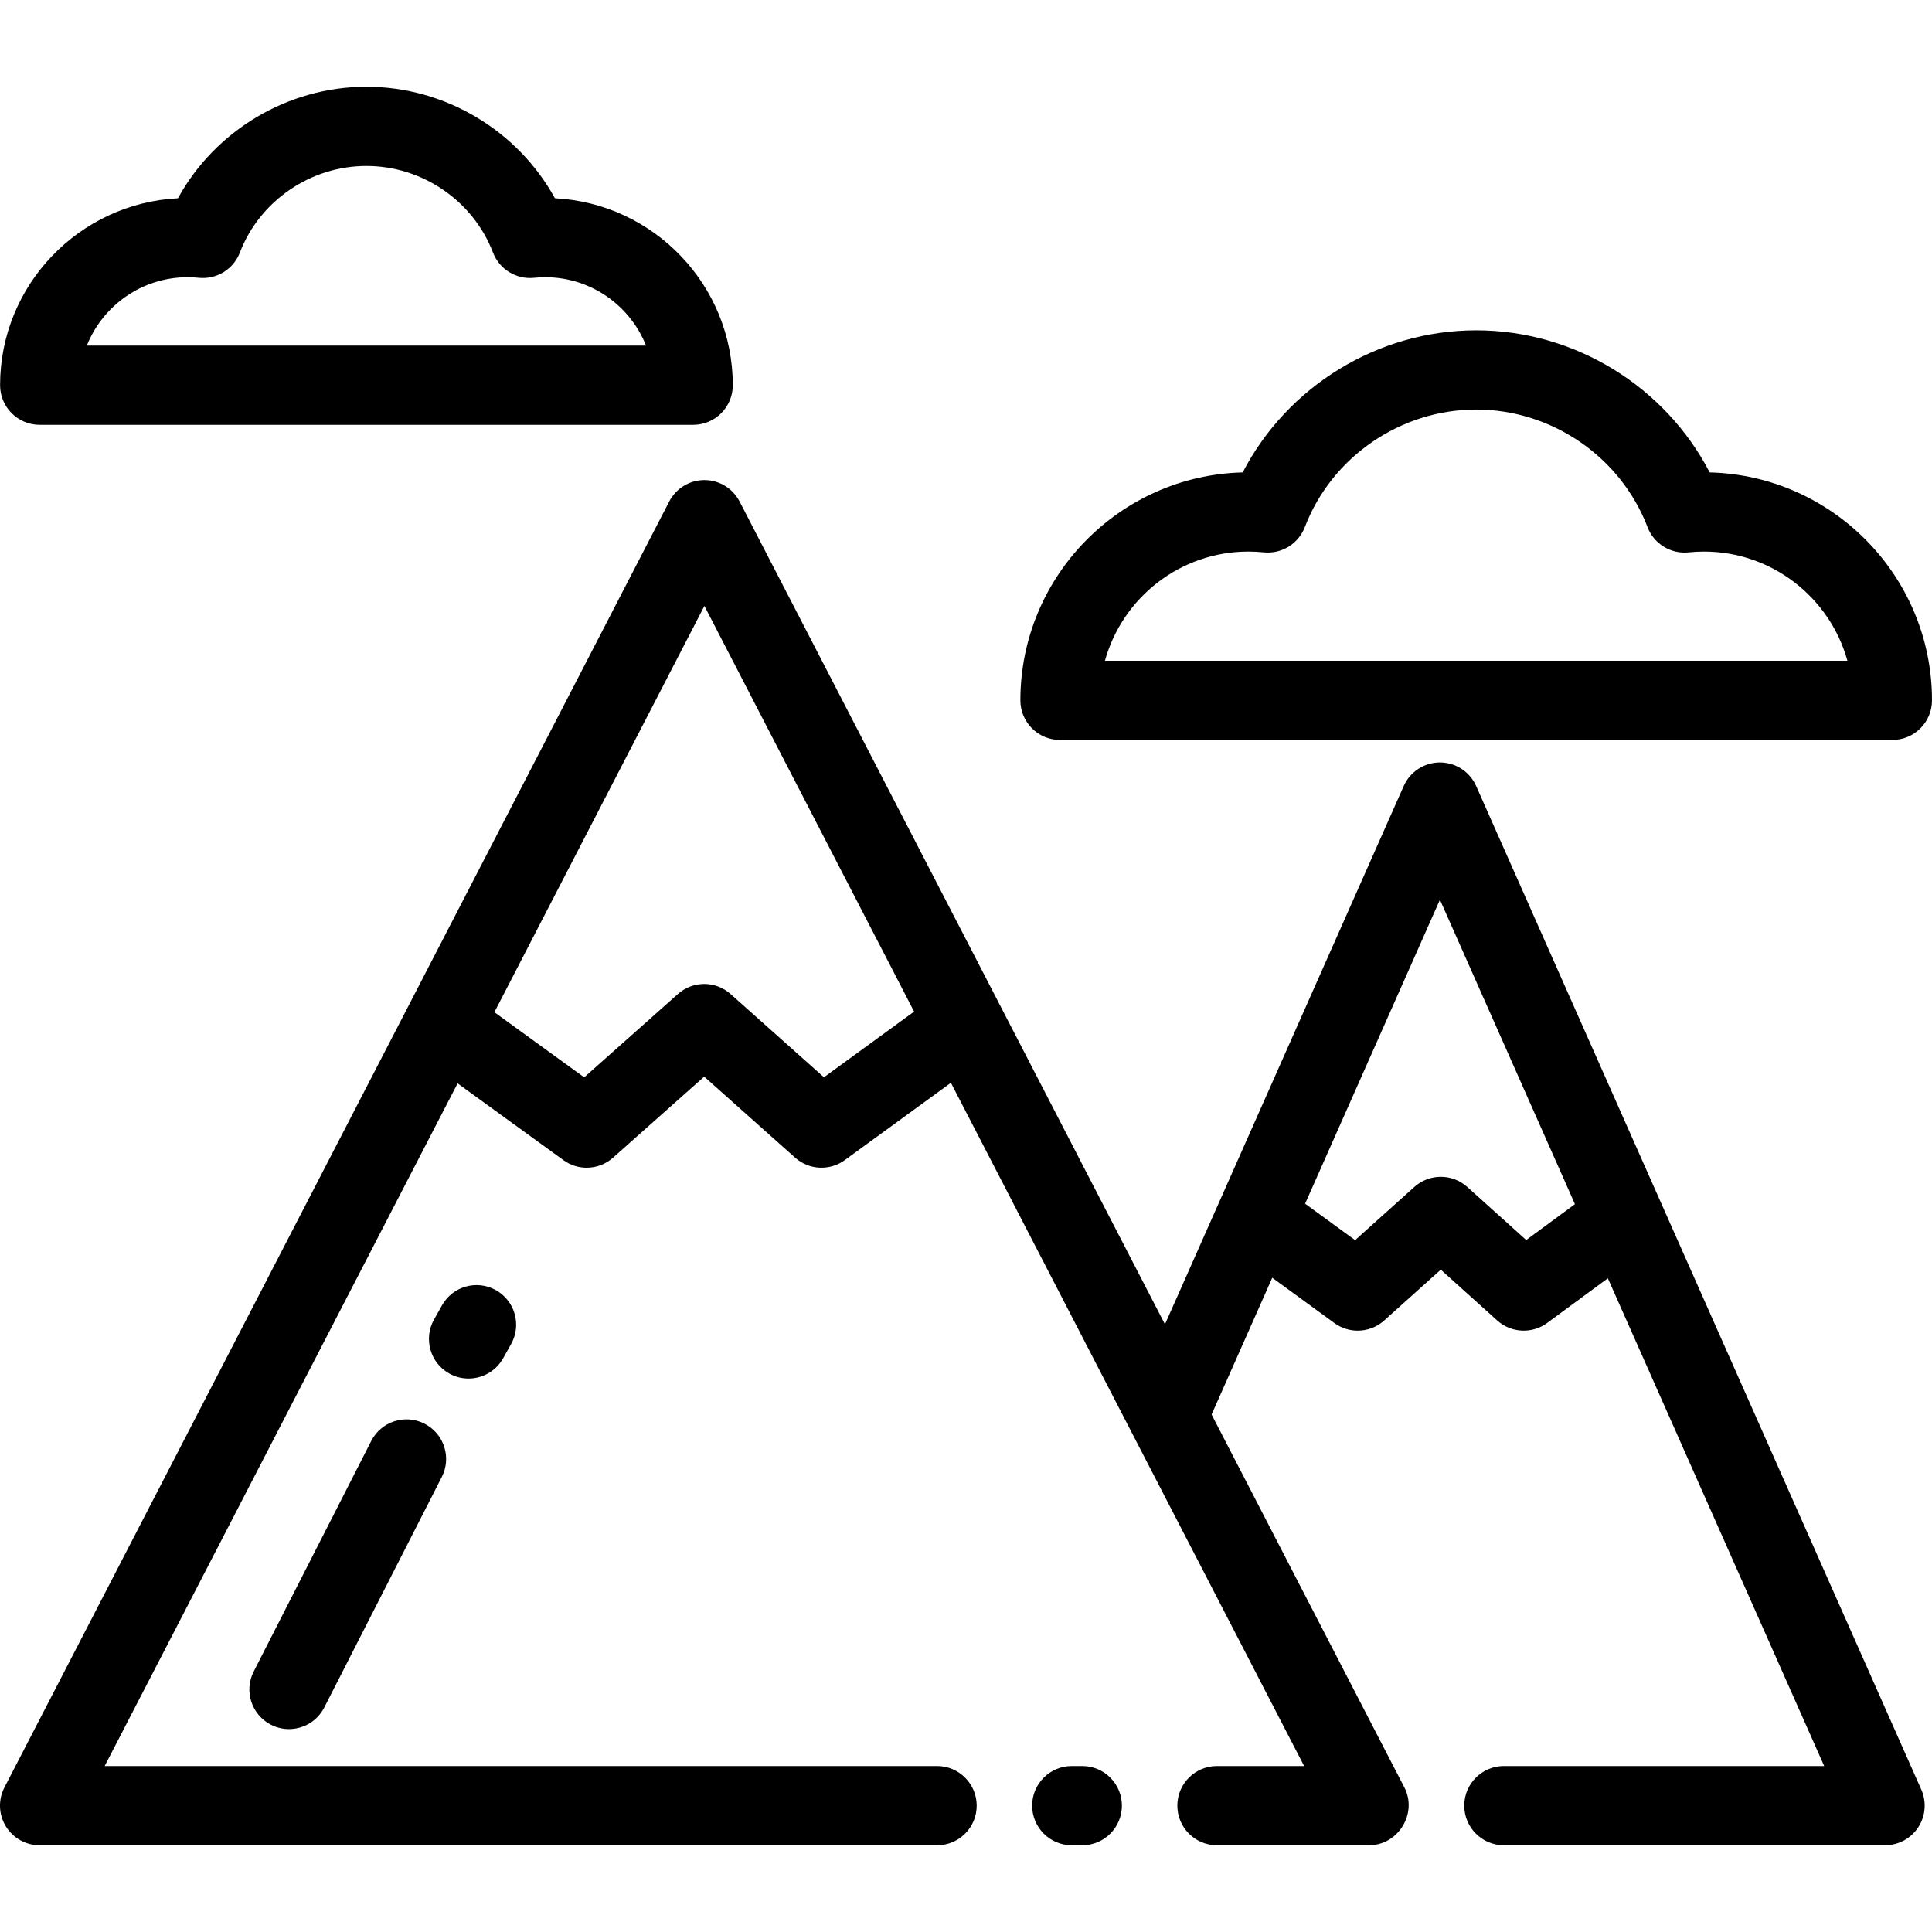 <?xml version="1.0" encoding="iso-8859-1"?>
<!-- Generator: Adobe Illustrator 19.0.0, SVG Export Plug-In . SVG Version: 6.00 Build 0)  -->
<svg version="1.1" id="Layer_1" xmlns="http://www.w3.org/2000/svg" xmlns:xlink="http://www.w3.org/1999/xlink" x="0px" y="0px"
	 viewBox="0 0 512 512" style="enable-background:new 0 0 512 512;" xml:space="preserve">
<g>
	<g>
		<path d="M453.083,125.196c-11.811-22.797-35.796-37.655-61.88-37.655c-26.083,0-50.066,14.857-61.876,37.655
			c-32.627,0.809-58.918,27.593-58.918,60.399c0,5.797,4.699,10.496,10.496,10.496h220.599c5.797,0,10.496-4.699,10.496-10.496
			C512,152.789,485.71,126.005,453.083,125.196z M292.819,175.1c4.609-16.662,19.912-28.931,38.029-28.931
			c1.323,0,2.7,0.071,4.089,0.212c4.718,0.469,9.162-2.266,10.856-6.69c7.136-18.636,25.385-31.157,45.409-31.157
			c20.026,0,38.276,12.522,45.413,31.159c1.694,4.424,6.15,7.167,10.856,6.689c1.39-0.14,2.765-0.211,4.087-0.211
			c18.117,0,33.42,12.269,38.029,28.93H292.819z"/>
	</g>
</g>
<g>
	<g>
		<path d="M147.059,52.541c-9.86-17.937-29.085-29.553-49.952-29.553c-20.865,0-40.09,11.616-49.95,29.553
			C20.938,53.879,0.021,75.59,0.021,102.087c0,5.797,4.699,10.496,10.496,10.496h173.183c5.797,0,10.496-4.699,10.496-10.496
			C194.196,75.59,173.278,53.879,147.059,52.541z M23.012,91.592c4.208-10.604,14.596-18.125,26.712-18.125
			c0.953,0,1.961,0.052,2.992,0.155c4.705,0.467,9.15-2.265,10.846-6.684c5.269-13.732,18.749-22.959,33.543-22.959
			c14.796,0,28.277,9.226,33.544,22.959c1.695,4.419,6.139,7.155,10.846,6.685c1.031-0.104,2.037-0.155,2.991-0.155
			c12.118,0,22.506,7.52,26.715,18.124H23.012z"/>
	</g>
</g>
<g>
	<g>
		<path d="M286.819,468.019h-2.794c-5.797,0-10.496,4.699-10.496,10.496c0,5.797,4.699,10.496,10.496,10.496h2.794
			c5.797,0,10.496-4.699,10.496-10.496C297.315,472.718,292.616,468.019,286.819,468.019z"/>
	</g>
</g>
<g>
	<g>
		<path d="M509.162,474.259l-117.97-265.963c-1.684-3.794-5.444-6.24-9.594-6.24c-4.15,0-7.912,2.447-9.594,6.24l-63.277,142.663
			L195.998,132.901c-1.802-3.487-5.399-5.676-9.324-5.676c-3.924,0-7.521,2.189-9.324,5.676L1.172,473.696
			c-1.683,3.254-1.546,7.15,0.359,10.278c1.904,3.129,5.303,5.038,8.966,5.038h237.842c5.797,0,10.496-4.699,10.496-10.496
			s-4.699-10.496-10.496-10.496H27.738L121.266,287.1l28.049,20.353c1.846,1.339,4.007,2.001,6.163,2.001
			c2.502,0,4.997-0.892,6.976-2.652l24.166-21.487l24.089,21.477c3.689,3.289,9.172,3.558,13.165,0.65l28.128-20.494l93.607,181.071
			h-23.105c-5.797,0-10.496,4.699-10.496,10.496c0,5.797,4.699,10.496,10.496,10.496h40.325c7.706,0,12.903-8.435,9.346-15.316
			l-51.089-98.829l16.076-36.243l16.464,12.001c1.85,1.349,4.019,2.014,6.181,2.014c2.52,0,5.031-0.905,7.017-2.688l14.998-13.472
			l14.95,13.463c3.7,3.331,9.233,3.606,13.245,0.655l16.082-11.835l57.333,129.258h-84.891c-5.797,0-10.496,4.699-10.496,10.496
			c0,5.797,4.699,10.496,10.496,10.496h101.029c3.552,0,6.862-1.796,8.799-4.774C510.303,481.261,510.602,477.506,509.162,474.259z
			 M218.357,285.488l-24.743-22.061c-3.977-3.547-9.979-3.55-13.959-0.009l-24.842,22.088l-23.796-17.267l55.657-107.662
			l55.573,107.505L218.357,285.488z M404.46,328.619l-15.608-14.056c-3.988-3.592-10.045-3.596-14.038-0.009l-15.696,14.098
			l-13.251-9.66l35.73-80.554l35.782,80.673L404.46,328.619z"/>
	</g>
</g>
<g>
	<g>
		<path d="M112.499,377.288c-5.163-2.631-11.485-0.58-14.118,4.584l-31.147,61.092c-2.632,5.164-0.58,11.485,4.584,14.118
			c1.527,0.779,3.154,1.147,4.759,1.147c3.821,0,7.505-2.094,9.359-5.731l31.147-61.092
			C119.715,386.243,117.663,379.922,112.499,377.288z"/>
	</g>
</g>
<g>
	<g>
		<path d="M131.419,341.905c-5.059-2.835-11.454-1.031-14.287,4.025l-2.115,3.773c-2.834,5.057-1.032,11.454,4.025,14.287
			c1.624,0.91,3.385,1.341,5.121,1.341c3.675,0,7.242-1.933,9.166-5.367l2.115-3.773
			C138.278,351.135,136.476,344.738,131.419,341.905z"/>
	</g>
</g>
<g>
</g>
<g>
</g>
<g>
</g>
<g>
</g>
<g>
</g>
<g>
</g>
<g>
</g>
<g>
</g>
<g>
</g>
<g>
</g>
<g>
</g>
<g>
</g>
<g>
</g>
<g>
</g>
<g>
</g>
</svg>
